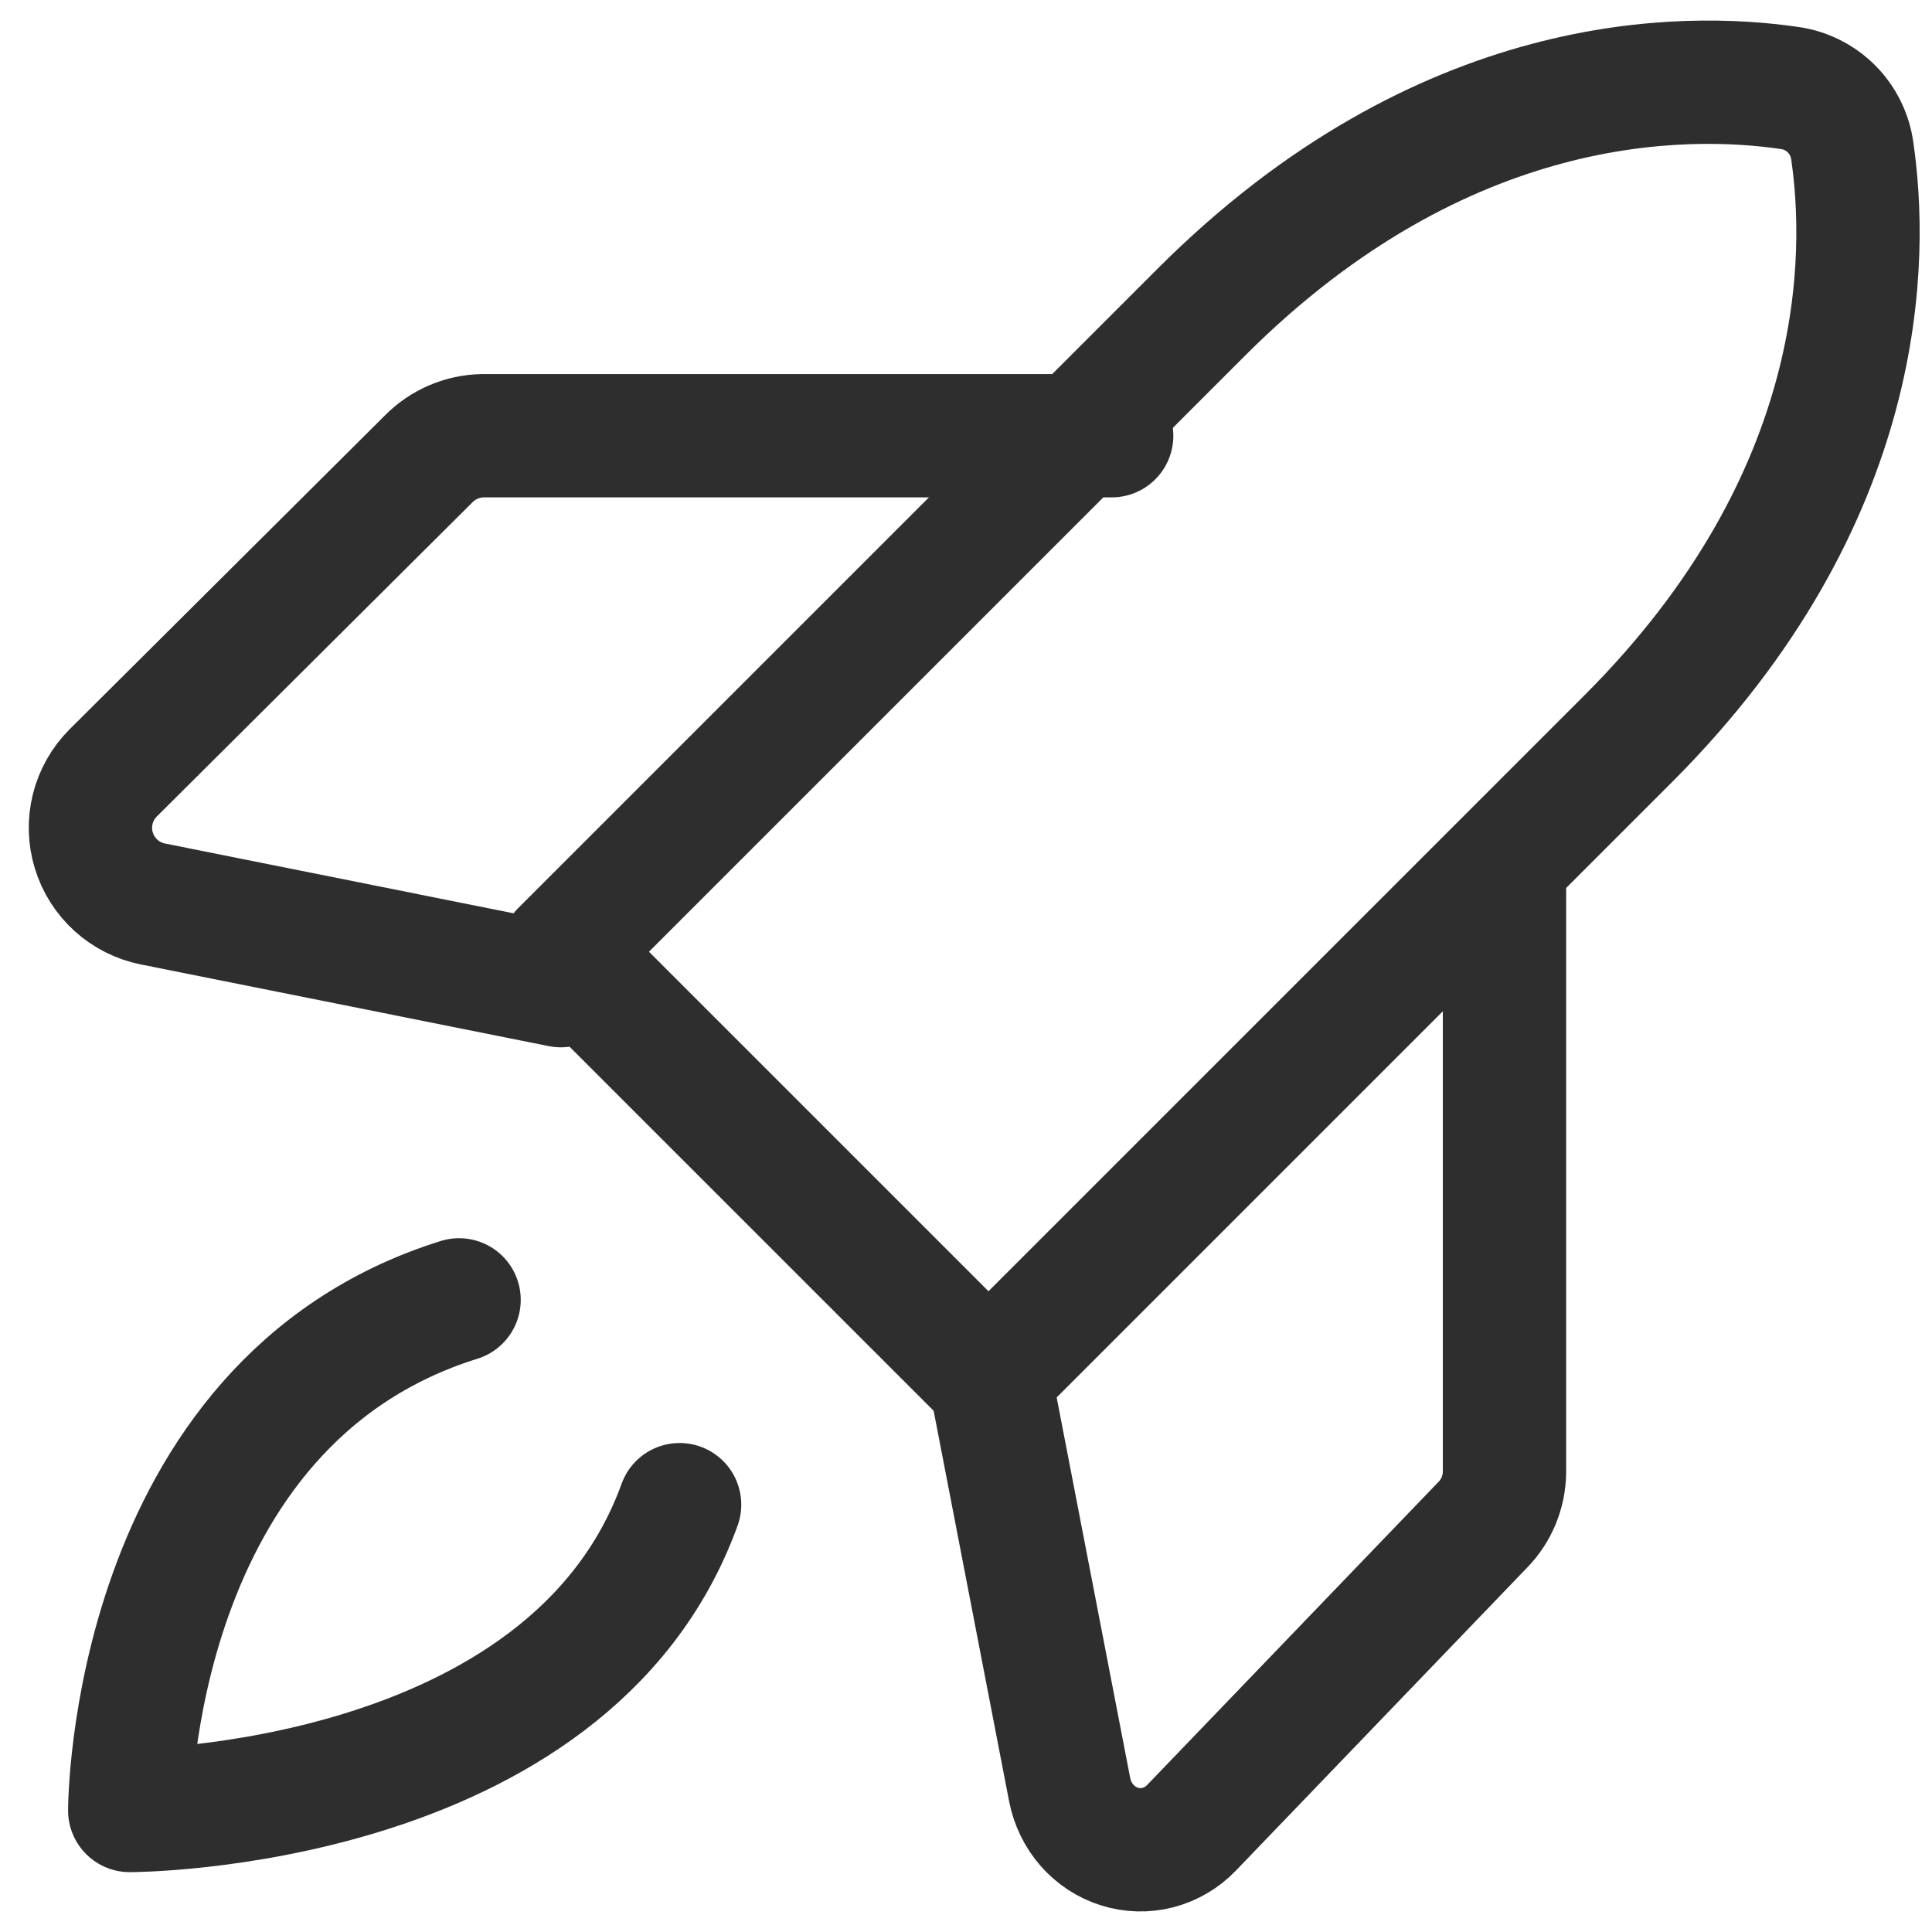 <svg width="47" height="47" viewBox="0 0 47 47" fill="none" xmlns="http://www.w3.org/2000/svg">
<path d="M16.533 36.604C13.839 44.044 3.156 44.044 3.156 44.044C3.156 44.044 3.156 34.124 11.168 31.622" stroke="#2E2E2E" stroke-width="3" stroke-linecap="round" stroke-linejoin="round"/>
<path d="M39.607 17.974L24.047 33.533L13.666 23.153L29.226 7.593C35.115 1.704 41.005 1.773 43.525 2.139C43.914 2.191 44.275 2.37 44.553 2.647C44.83 2.924 45.009 3.286 45.061 3.675C45.427 6.195 45.496 12.085 39.607 17.974Z" stroke="#2E2E2E" stroke-width="3" stroke-linecap="round" stroke-linejoin="round"/>
<path d="M36.6 21.111V35.817C36.593 36.297 36.404 36.755 36.073 37.092L28.984 44.467C28.759 44.7 28.478 44.866 28.169 44.946C27.861 45.026 27.537 45.017 27.233 44.921C26.929 44.826 26.656 44.646 26.442 44.402C26.229 44.157 26.083 43.857 26.021 43.534L24.178 33.996" stroke="#2E2E2E" stroke-width="3" stroke-linecap="round" stroke-linejoin="round"/>
<path d="M27.044 10.6H11.75C11.251 10.607 10.774 10.811 10.425 11.167L2.754 18.802C2.512 19.044 2.34 19.347 2.256 19.679C2.173 20.011 2.182 20.36 2.282 20.687C2.381 21.015 2.568 21.309 2.822 21.539C3.076 21.769 3.388 21.926 3.725 21.992L13.644 23.978" stroke="#2E2E2E" stroke-width="3" stroke-linecap="round" stroke-linejoin="round"/>
</svg>

